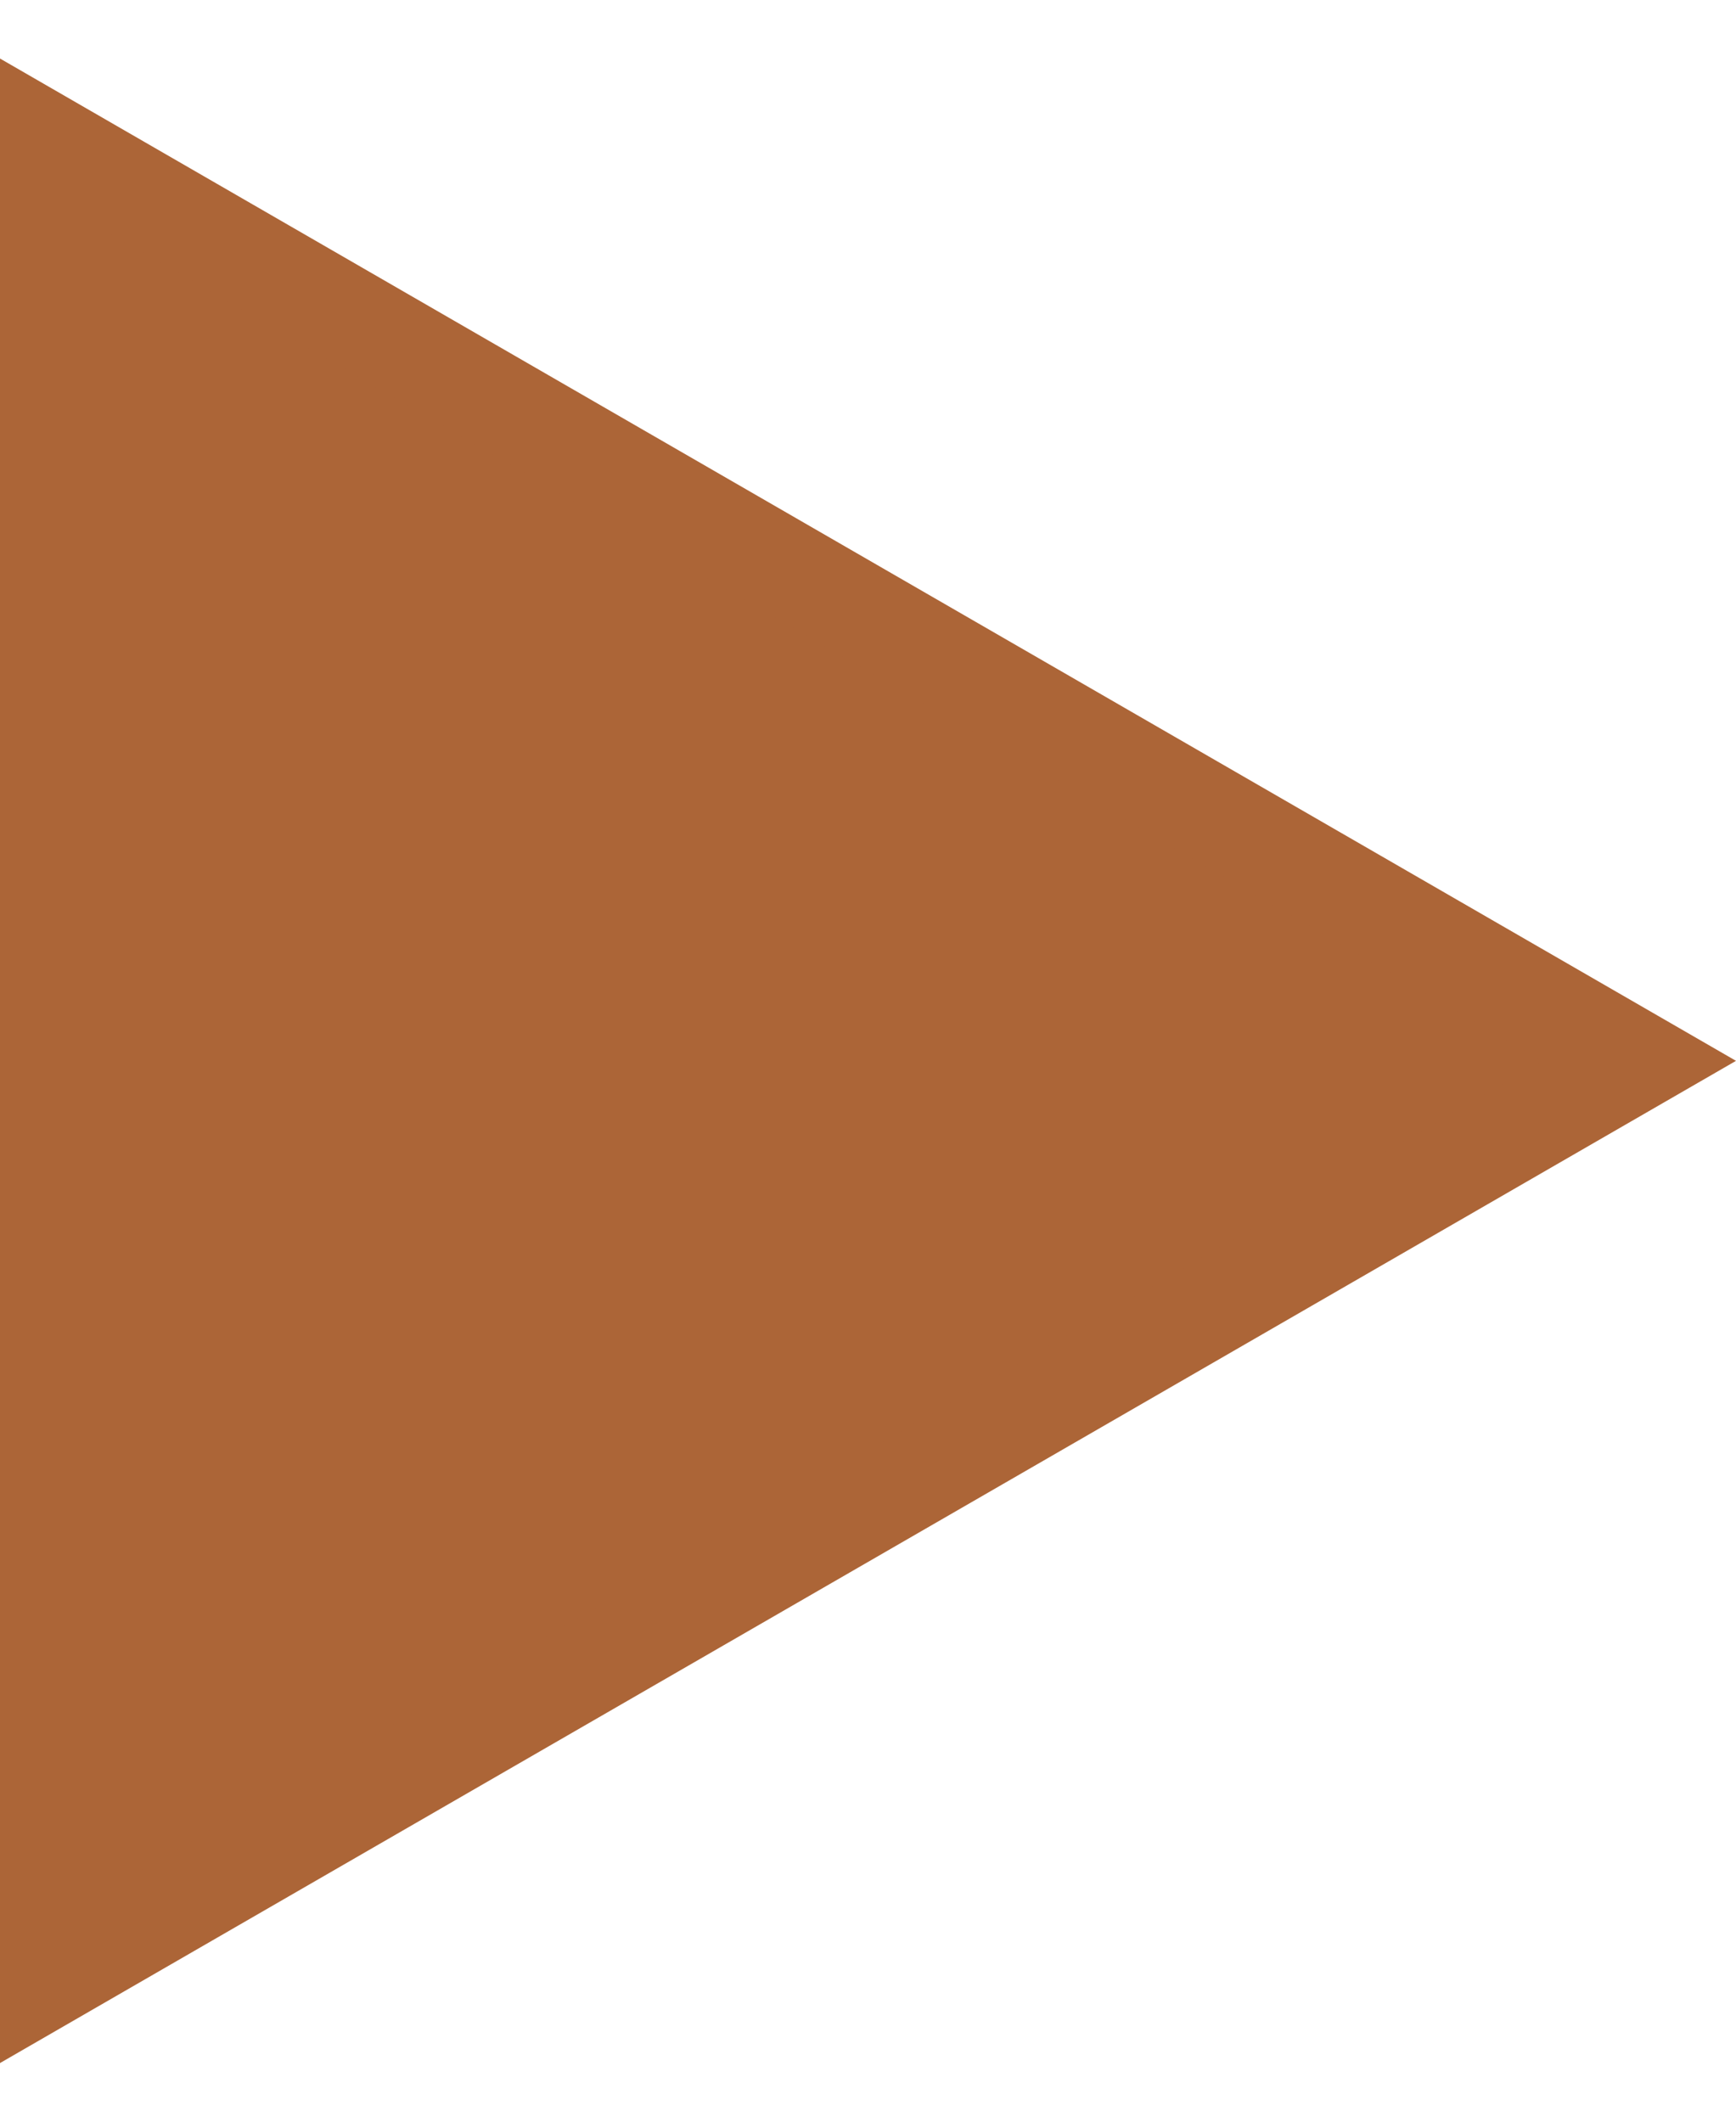 <?xml version="1.0" encoding="UTF-8"?> <svg xmlns="http://www.w3.org/2000/svg" width="18" height="22" viewBox="0 0 18 22" fill="none"> <path d="M0.5 20.526L0.5 1.473L17 11L0.5 20.526Z" fill="#AC6537" stroke="#AC6537"></path> </svg> 